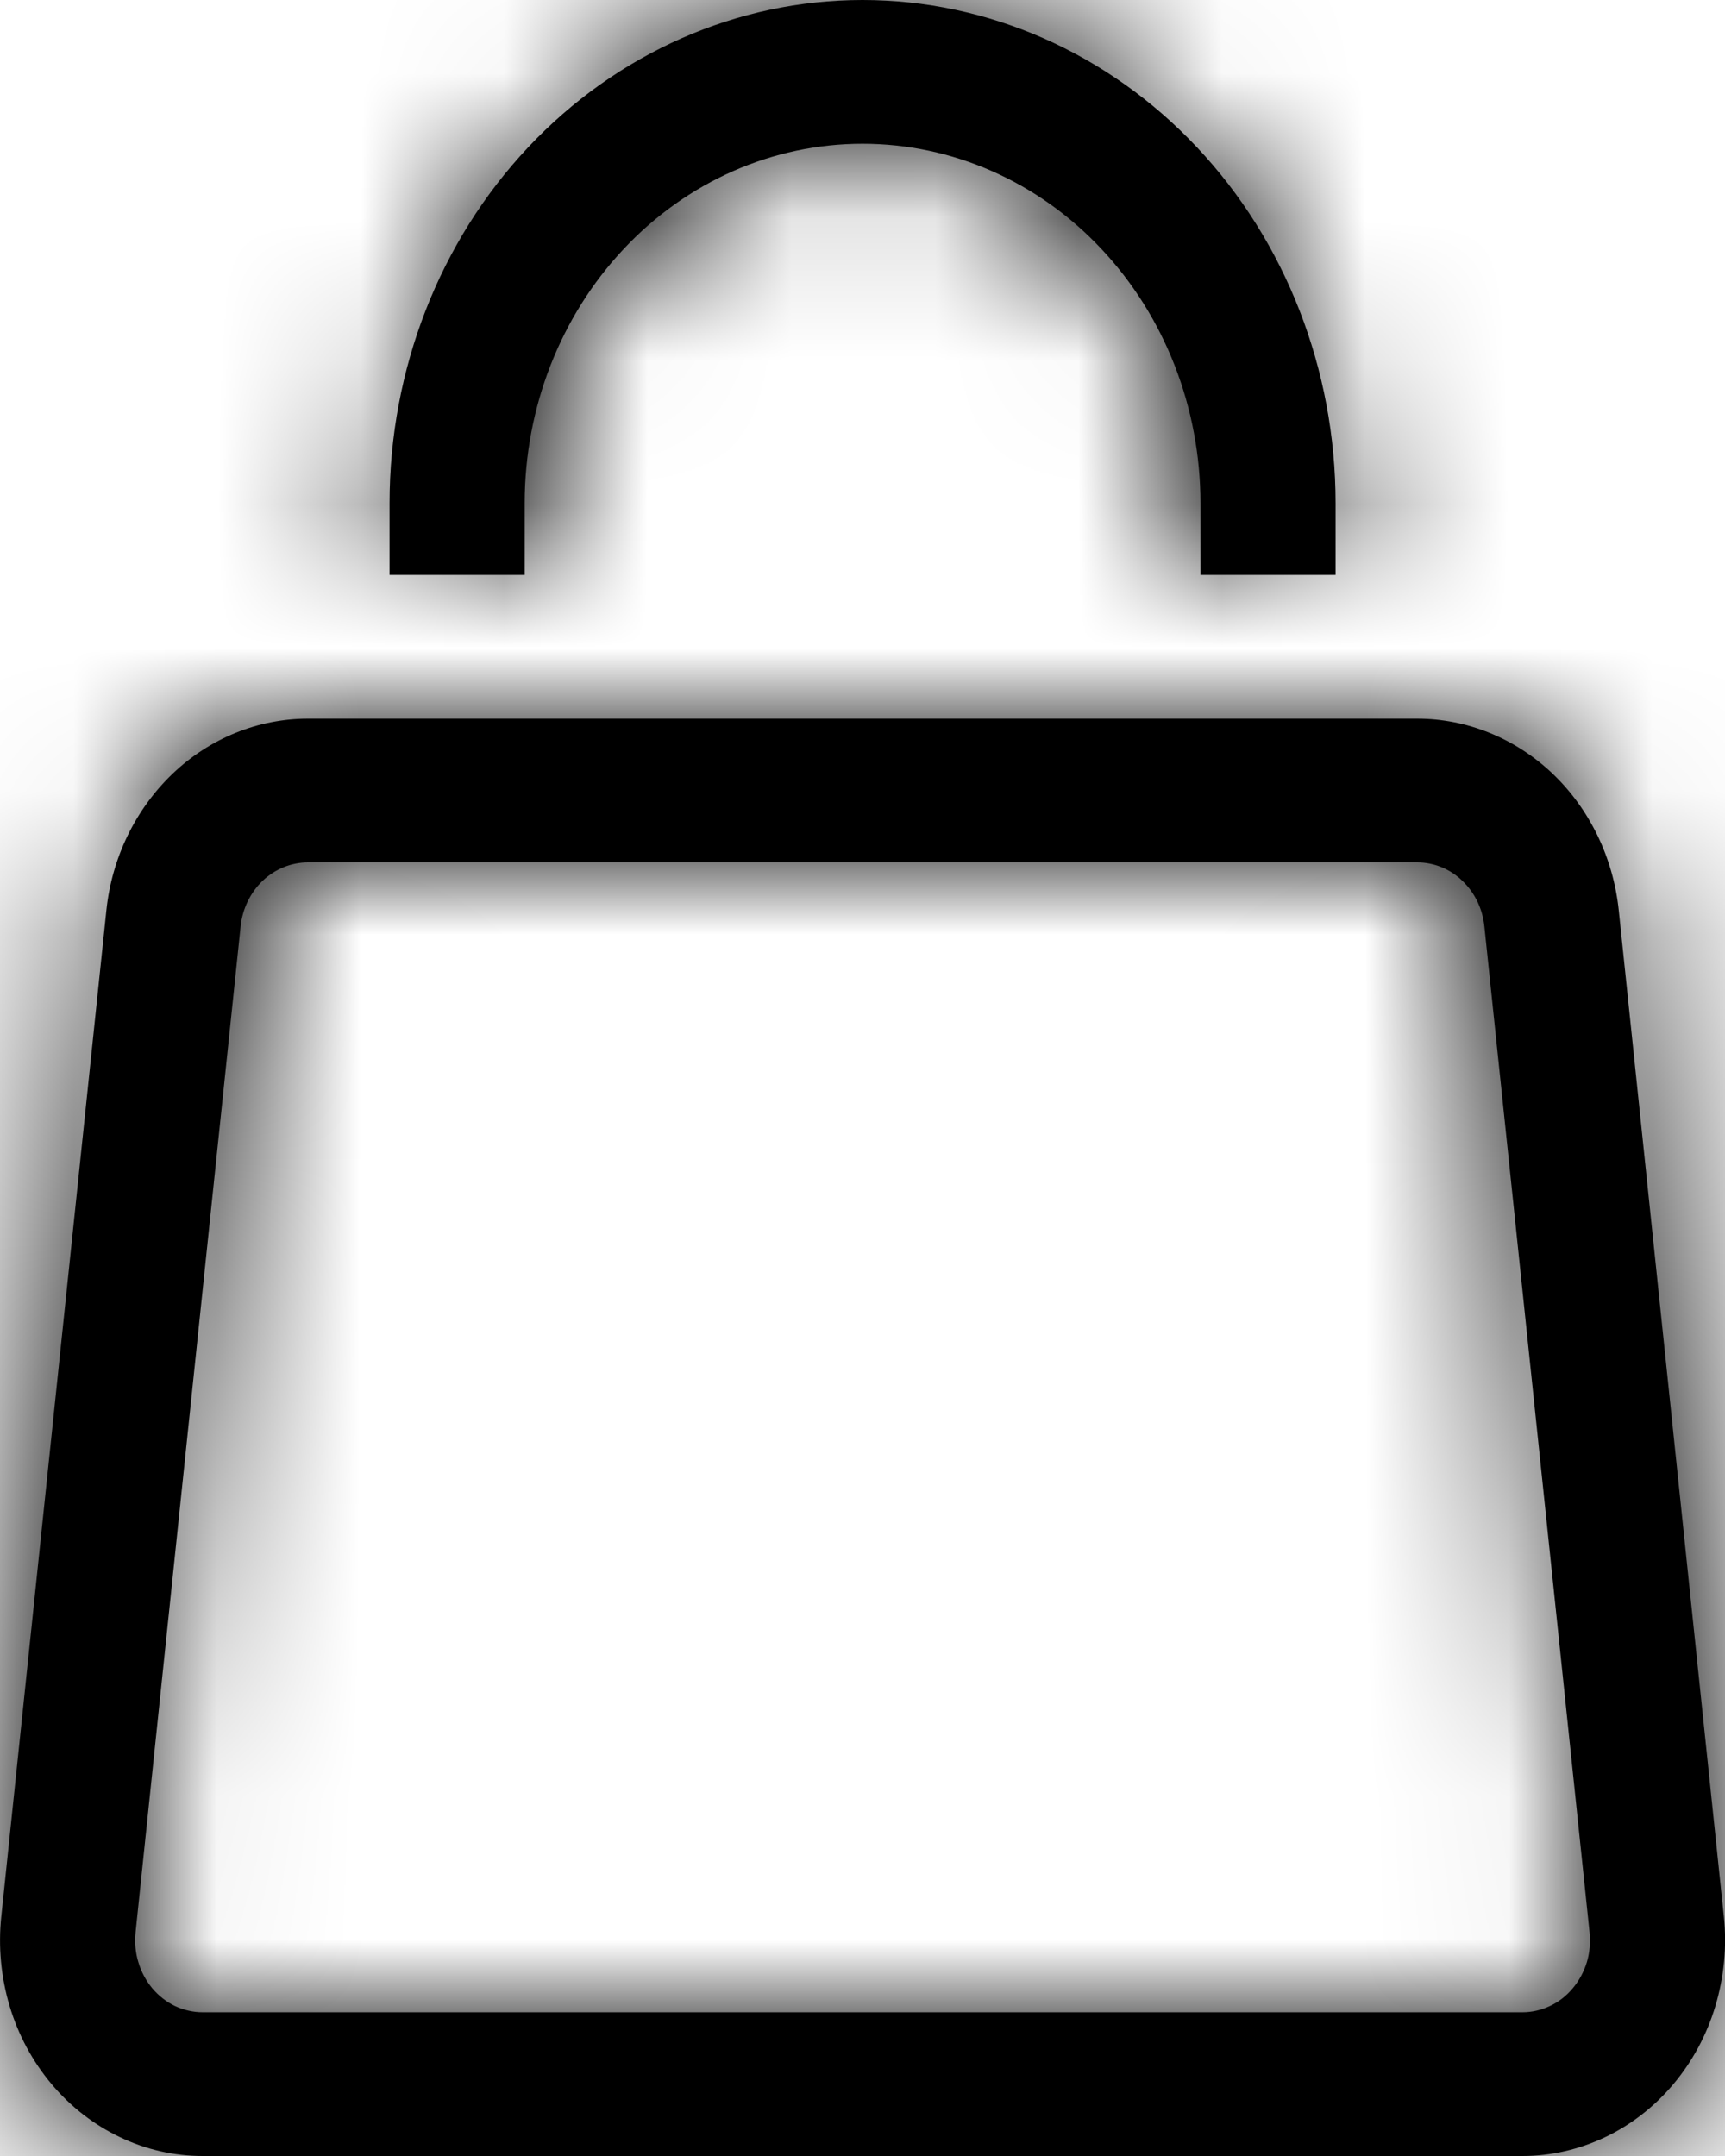 <svg width="12px" height="15px" viewBox="0 0 12 15" fill="none" xmlns="http://www.w3.org/2000/svg" transform="rotate(0) scale(1, 1)">
<mask id="path-1-inside-1_426_3" fill="#000000">
<path d="M0.74 6.334L0.009 13.334L0.943 13.445L1.674 6.444L0.74 6.334ZM1.41 15H10.591V14H1.41V15ZM11.992 13.334L11.261 6.334L10.326 6.444L11.058 13.445L11.992 13.334ZM9.858 5H2.143V6H9.86L9.858 5ZM11.261 6.334C11.223 5.967 11.058 5.628 10.8 5.382C10.541 5.136 10.205 5 9.858 5L9.859 6C9.975 6 10.087 6.045 10.173 6.128C10.259 6.21 10.314 6.323 10.326 6.445L11.261 6.334ZM10.591 15C10.789 15 10.985 14.955 11.166 14.869C11.347 14.783 11.509 14.657 11.641 14.5C11.773 14.343 11.873 14.158 11.933 13.957C11.993 13.756 12.014 13.544 11.992 13.334L11.058 13.445C11.065 13.515 11.059 13.585 11.039 13.652C11.018 13.719 10.985 13.781 10.941 13.833C10.897 13.886 10.843 13.928 10.783 13.956C10.722 13.985 10.657 14 10.591 14V15ZM0.009 13.334C-0.013 13.544 0.007 13.756 0.067 13.957C0.127 14.158 0.227 14.343 0.359 14.5C0.492 14.658 0.654 14.783 0.835 14.869C1.016 14.956 1.212 15 1.41 15V14C1.344 14 1.279 13.985 1.218 13.957C1.158 13.928 1.104 13.886 1.06 13.834C1.016 13.781 0.983 13.72 0.963 13.653C0.942 13.586 0.936 13.515 0.943 13.445L0.009 13.334ZM1.674 6.444C1.687 6.322 1.742 6.209 1.828 6.127C1.915 6.045 2.027 6 2.143 6V5C1.796 5 1.46 5.136 1.202 5.382C0.943 5.629 0.778 5.967 0.74 6.334L1.674 6.444ZM3.65 4V3.5H2.71V4H3.65ZM8.351 3.5V4H9.291V3.5H8.351ZM6 1C6.624 1 7.222 1.263 7.662 1.732C8.103 2.201 8.351 2.837 8.351 3.5H9.291C9.291 2.572 8.944 1.681 8.327 1.025C7.71 0.369 6.873 0 6 0V1ZM3.65 3.5C3.65 2.837 3.898 2.201 4.339 1.732C4.779 1.263 5.377 1 6 1V0C5.128 0 4.291 0.369 3.674 1.025C3.057 1.681 2.71 2.572 2.71 3.5H3.65Z"/>
</mask>
<path d="M0.74 6.334L0.009 13.334L0.943 13.445L1.674 6.444L0.74 6.334ZM1.41 15H10.591V14H1.41V15ZM11.992 13.334L11.261 6.334L10.326 6.444L11.058 13.445L11.992 13.334ZM9.858 5H2.143V6H9.86L9.858 5ZM11.261 6.334C11.223 5.967 11.058 5.628 10.8 5.382C10.541 5.136 10.205 5 9.858 5L9.859 6C9.975 6 10.087 6.045 10.173 6.128C10.259 6.21 10.314 6.323 10.326 6.445L11.261 6.334ZM10.591 15C10.789 15 10.985 14.955 11.166 14.869C11.347 14.783 11.509 14.657 11.641 14.5C11.773 14.343 11.873 14.158 11.933 13.957C11.993 13.756 12.014 13.544 11.992 13.334L11.058 13.445C11.065 13.515 11.059 13.585 11.039 13.652C11.018 13.719 10.985 13.781 10.941 13.833C10.897 13.886 10.843 13.928 10.783 13.956C10.722 13.985 10.657 14 10.591 14V15ZM0.009 13.334C-0.013 13.544 0.007 13.756 0.067 13.957C0.127 14.158 0.227 14.343 0.359 14.5C0.492 14.658 0.654 14.783 0.835 14.869C1.016 14.956 1.212 15 1.41 15V14C1.344 14 1.279 13.985 1.218 13.957C1.158 13.928 1.104 13.886 1.06 13.834C1.016 13.781 0.983 13.72 0.963 13.653C0.942 13.586 0.936 13.515 0.943 13.445L0.009 13.334ZM1.674 6.444C1.687 6.322 1.742 6.209 1.828 6.127C1.915 6.045 2.027 6 2.143 6V5C1.796 5 1.46 5.136 1.202 5.382C0.943 5.629 0.778 5.967 0.74 6.334L1.674 6.444ZM3.65 4V3.5H2.71V4H3.65ZM8.351 3.5V4H9.291V3.5H8.351ZM6 1C6.624 1 7.222 1.263 7.662 1.732C8.103 2.201 8.351 2.837 8.351 3.5H9.291C9.291 2.572 8.944 1.681 8.327 1.025C7.71 0.369 6.873 0 6 0V1ZM3.65 3.5C3.65 2.837 3.898 2.201 4.339 1.732C4.779 1.263 5.377 1 6 1V0C5.128 0 4.291 0.369 3.674 1.025C3.057 1.681 2.71 2.572 2.71 3.5H3.65Z" fill="#000000"/>
<path d="M0.74 6.334L1.072 3.513L0.402 9.154L0.74 6.334ZM0.943 13.445L0.611 16.266L1.278 10.624L0.943 13.445ZM11.058 13.445L10.723 10.624L11.39 16.266L11.058 13.445ZM1.545 3.57L1.078 3.514L0.402 9.154L0.869 9.21L1.545 3.57ZM0.144 16.211L0.611 16.266L1.275 10.624L0.808 10.569L0.144 16.211ZM11.193 10.569L10.726 10.624L11.39 16.266L11.857 16.211L11.193 10.569ZM11.132 9.21L11.599 9.154L10.923 3.514L10.456 3.57L11.132 9.21ZM-0.326 16.155L0.608 16.266L1.278 10.624L0.344 10.513L-0.326 16.155ZM2.007 3.623L1.072 3.513L0.408 9.155L1.342 9.265L2.007 3.623ZM13.431 15V14H7.75V15H13.431ZM-1.43 14V15H4.251V14H-1.43ZM11.393 16.266L12.327 16.155L11.657 10.513L10.723 10.624L11.393 16.266ZM-0.698 5V6H4.983V5H-0.698ZM3.65 0.659H2.71V6.341H3.65V0.659ZM9.291 0.659H8.351V6.341H9.291V0.659ZM3.16 0V1H8.841V0H3.16ZM0.74 6.334L-4.91 5.743L-4.91 5.744L0.74 6.334ZM0.943 13.445L-4.707 12.855L-4.708 12.857L0.943 13.445ZM11.058 13.445L5.407 14.035L5.408 14.044L11.058 13.445ZM11.261 6.334L16.911 5.744L16.911 5.743L11.261 6.334ZM0.009 13.334L5.659 13.925L5.659 13.924L0.009 13.334ZM1.674 6.444L-3.975 5.845L-3.976 5.854L1.674 6.444ZM1.41 15V9.319L1.409 9.319L1.41 15ZM10.591 15V20.681L10.594 20.681L10.591 15ZM10.591 14L10.592 8.319H10.591V14ZM1.41 14V8.319L1.41 8.319L1.41 14ZM11.992 13.334L6.342 13.924L6.342 13.925L11.992 13.334ZM10.326 6.444L9.662 0.802L4.094 1.457L4.676 7.034L10.326 6.444ZM2.143 5V-0.681L2.139 -0.681L2.143 5ZM2.143 6L2.141 11.681H2.143V6ZM9.86 6V11.681H15.552L15.541 5.989L9.86 6ZM9.859 6L4.178 6.005L4.184 11.682L9.86 11.681L9.859 6ZM10.326 6.445L4.676 7.033L5.272 12.767L10.997 12.086L10.326 6.445ZM3.65 4V9.681H9.332V4H3.65ZM3.65 3.5H-2.031H3.65ZM2.71 3.5H-2.971H2.71ZM2.71 4H-2.971V9.681H2.71V4ZM8.351 4H2.669V9.681H8.351V4ZM9.291 4V9.681H14.972V4H9.291ZM9.291 3.5H3.609H9.291ZM6 1V-4.681V1ZM6 0V-5.681V0ZM-4.91 5.744L-5.642 12.744L5.659 13.924L6.39 6.924L-4.91 5.744ZM6.593 14.035L7.325 7.034L-3.976 5.854L-4.707 12.855L6.593 14.035ZM1.41 20.681H10.591V9.319H1.41V20.681ZM10.591 8.319H1.41V19.681H10.591V8.319ZM17.643 12.744L16.911 5.744L5.611 6.924L6.342 13.924L17.643 12.744ZM10.597 0.692L9.662 0.802L10.991 12.086L11.925 11.976L10.597 0.692ZM4.676 7.034L5.407 14.035L16.708 12.855L15.977 5.854L4.676 7.034ZM9.858 -0.681H2.143V10.681H9.858V-0.681ZM2.143 11.681H9.86V0.319H2.143V11.681ZM15.541 5.989L15.54 4.989L4.177 5.011L4.179 6.011L15.541 5.989ZM16.911 5.743C16.737 4.081 15.988 2.477 14.716 1.267L6.883 9.497C6.128 8.779 5.708 7.853 5.611 6.925L16.911 5.743ZM14.716 1.267C13.432 0.045 11.705 -0.681 9.858 -0.681L9.859 10.681C8.706 10.681 7.65 10.227 6.883 9.497L14.716 1.267ZM4.177 5.005L4.178 6.005L15.54 5.995L15.54 4.995L4.177 5.005ZM9.86 11.681C8.47 11.681 7.191 11.133 6.255 10.241L14.091 2.014C12.982 0.958 11.48 0.319 9.859 0.319L9.86 11.681ZM6.255 10.241C5.328 9.358 4.798 8.206 4.676 7.033L15.977 5.857C15.83 4.44 15.191 3.061 14.091 2.014L6.255 10.241ZM10.997 12.086L11.931 11.976L10.591 0.693L9.656 0.804L10.997 12.086ZM10.594 20.681C11.646 20.681 12.674 20.443 13.608 19.999L8.724 9.74C9.296 9.467 9.932 9.319 10.588 9.319L10.594 20.681ZM13.608 19.999C14.541 19.555 15.348 18.919 15.989 18.156L7.292 10.844C7.67 10.395 8.153 10.011 8.724 9.74L13.608 19.999ZM15.989 18.156C16.63 17.394 17.096 16.517 17.374 15.592L6.492 12.322C6.65 11.798 6.916 11.292 7.292 10.844L15.989 18.156ZM17.374 15.592C17.647 14.683 17.744 13.714 17.643 12.743L6.342 13.925C6.284 13.373 6.34 12.829 6.492 12.322L17.374 15.592ZM5.408 14.044C5.336 13.363 5.401 12.675 5.597 12.021L16.481 15.283C16.717 14.495 16.794 13.667 16.707 12.846L5.408 14.044ZM5.597 12.021C5.794 11.362 6.127 10.732 6.592 10.178L15.291 17.488C15.844 16.83 16.243 16.076 16.481 15.283L5.597 12.021ZM6.592 10.178C7.058 9.624 7.649 9.156 8.342 8.826L13.223 19.087C14.037 18.7 14.737 18.147 15.291 17.488L6.592 10.178ZM8.342 8.826C9.036 8.496 9.804 8.319 10.592 8.319L10.589 19.681C11.51 19.681 12.409 19.474 13.223 19.087L8.342 8.826ZM-5.642 12.743C-5.742 13.698 -5.652 14.667 -5.374 15.593L5.508 12.321C5.665 12.845 5.715 13.39 5.659 13.925L-5.642 12.743ZM-5.374 15.593C-5.095 16.519 -4.629 17.395 -3.988 18.158L4.707 10.843C5.084 11.291 5.35 11.797 5.508 12.321L-5.374 15.593ZM-3.988 18.158C-3.346 18.921 -2.538 19.556 -1.605 20L3.274 9.739C3.846 10.01 4.329 10.394 4.707 10.843L-3.988 18.158ZM-1.605 20C-0.67 20.445 0.359 20.681 1.411 20.681L1.409 9.319C2.065 9.319 2.701 9.466 3.274 9.739L-1.605 20ZM1.41 8.319C2.197 8.319 2.964 8.496 3.657 8.825L-1.22 19.087C-0.406 19.474 0.491 19.681 1.411 19.681L1.41 8.319ZM3.657 8.825C4.349 9.154 4.941 9.622 5.406 10.175L-3.286 17.492C-2.732 18.15 -2.033 18.701 -1.22 19.087L3.657 8.825ZM5.406 10.175C5.871 10.727 6.204 11.357 6.402 12.014L-4.477 15.291C-4.239 16.082 -3.839 16.835 -3.286 17.492L5.406 10.175ZM6.402 12.014C6.6 12.672 6.664 13.358 6.594 14.033L-4.708 12.857C-4.792 13.672 -4.715 14.5 -4.477 15.291L6.402 12.014ZM7.324 7.043C7.2 8.214 6.669 9.364 5.742 10.245L-2.085 2.009C-3.185 3.054 -3.825 4.43 -3.975 5.845L7.324 7.043ZM5.742 10.245C4.796 11.144 3.516 11.682 2.141 11.681L2.144 0.319C0.538 0.318 -0.967 0.947 -2.085 2.009L5.742 10.245ZM2.139 -0.681C0.293 -0.68 -1.433 0.046 -2.716 1.269L5.12 9.496C4.353 10.226 3.299 10.681 2.146 10.681L2.139 -0.681ZM-2.716 1.269C-3.98 2.472 -4.735 4.072 -4.91 5.743L6.39 6.925C6.292 7.862 5.867 8.785 5.12 9.496L-2.716 1.269ZM9.332 4V3.5H-2.031V4H9.332ZM-2.971 3.5V4H8.391V3.5H-2.971ZM2.71 9.681H3.65V-1.681H2.71V9.681ZM2.669 3.5V4H14.032V3.5H2.669ZM8.351 9.681H9.291V-1.681H8.351V9.681ZM14.972 4V3.5H3.609V4H14.972ZM6 6.681C5 6.681 4.117 6.255 3.523 5.623L11.802 -2.159C10.326 -3.728 8.248 -4.681 6 -4.681V6.681ZM3.523 5.623C2.94 5.004 2.669 4.234 2.669 3.5H14.032C14.032 1.44 13.266 -0.602 11.802 -2.159L3.523 5.623ZM14.972 3.5C14.972 1.174 14.107 -1.121 12.466 -2.866L4.188 4.916C3.781 4.484 3.609 3.969 3.609 3.5H14.972ZM12.466 -2.866C10.815 -4.623 8.497 -5.681 6 -5.681V5.681C5.249 5.681 4.605 5.36 4.188 4.916L12.466 -2.866ZM9.332 3.5C9.332 4.234 9.061 5.004 8.478 5.623L0.199 -2.159C-1.265 -0.602 -2.031 1.44 -2.031 3.5H9.332ZM8.478 5.623C7.884 6.255 7.001 6.681 6 6.681V-4.681C3.753 -4.681 1.675 -3.728 0.199 -2.159L8.478 5.623ZM6 -5.681C3.504 -5.681 1.186 -4.623 -0.465 -2.866L7.813 4.916C7.396 5.36 6.752 5.681 6 5.681V-5.681ZM-0.465 -2.866C-2.106 -1.121 -2.971 1.174 -2.971 3.5H8.391C8.391 3.969 8.22 4.484 7.813 4.916L-0.465 -2.866Z" fill="#000000" mask="url(#path-1-inside-1_426_3)"/>
</svg>